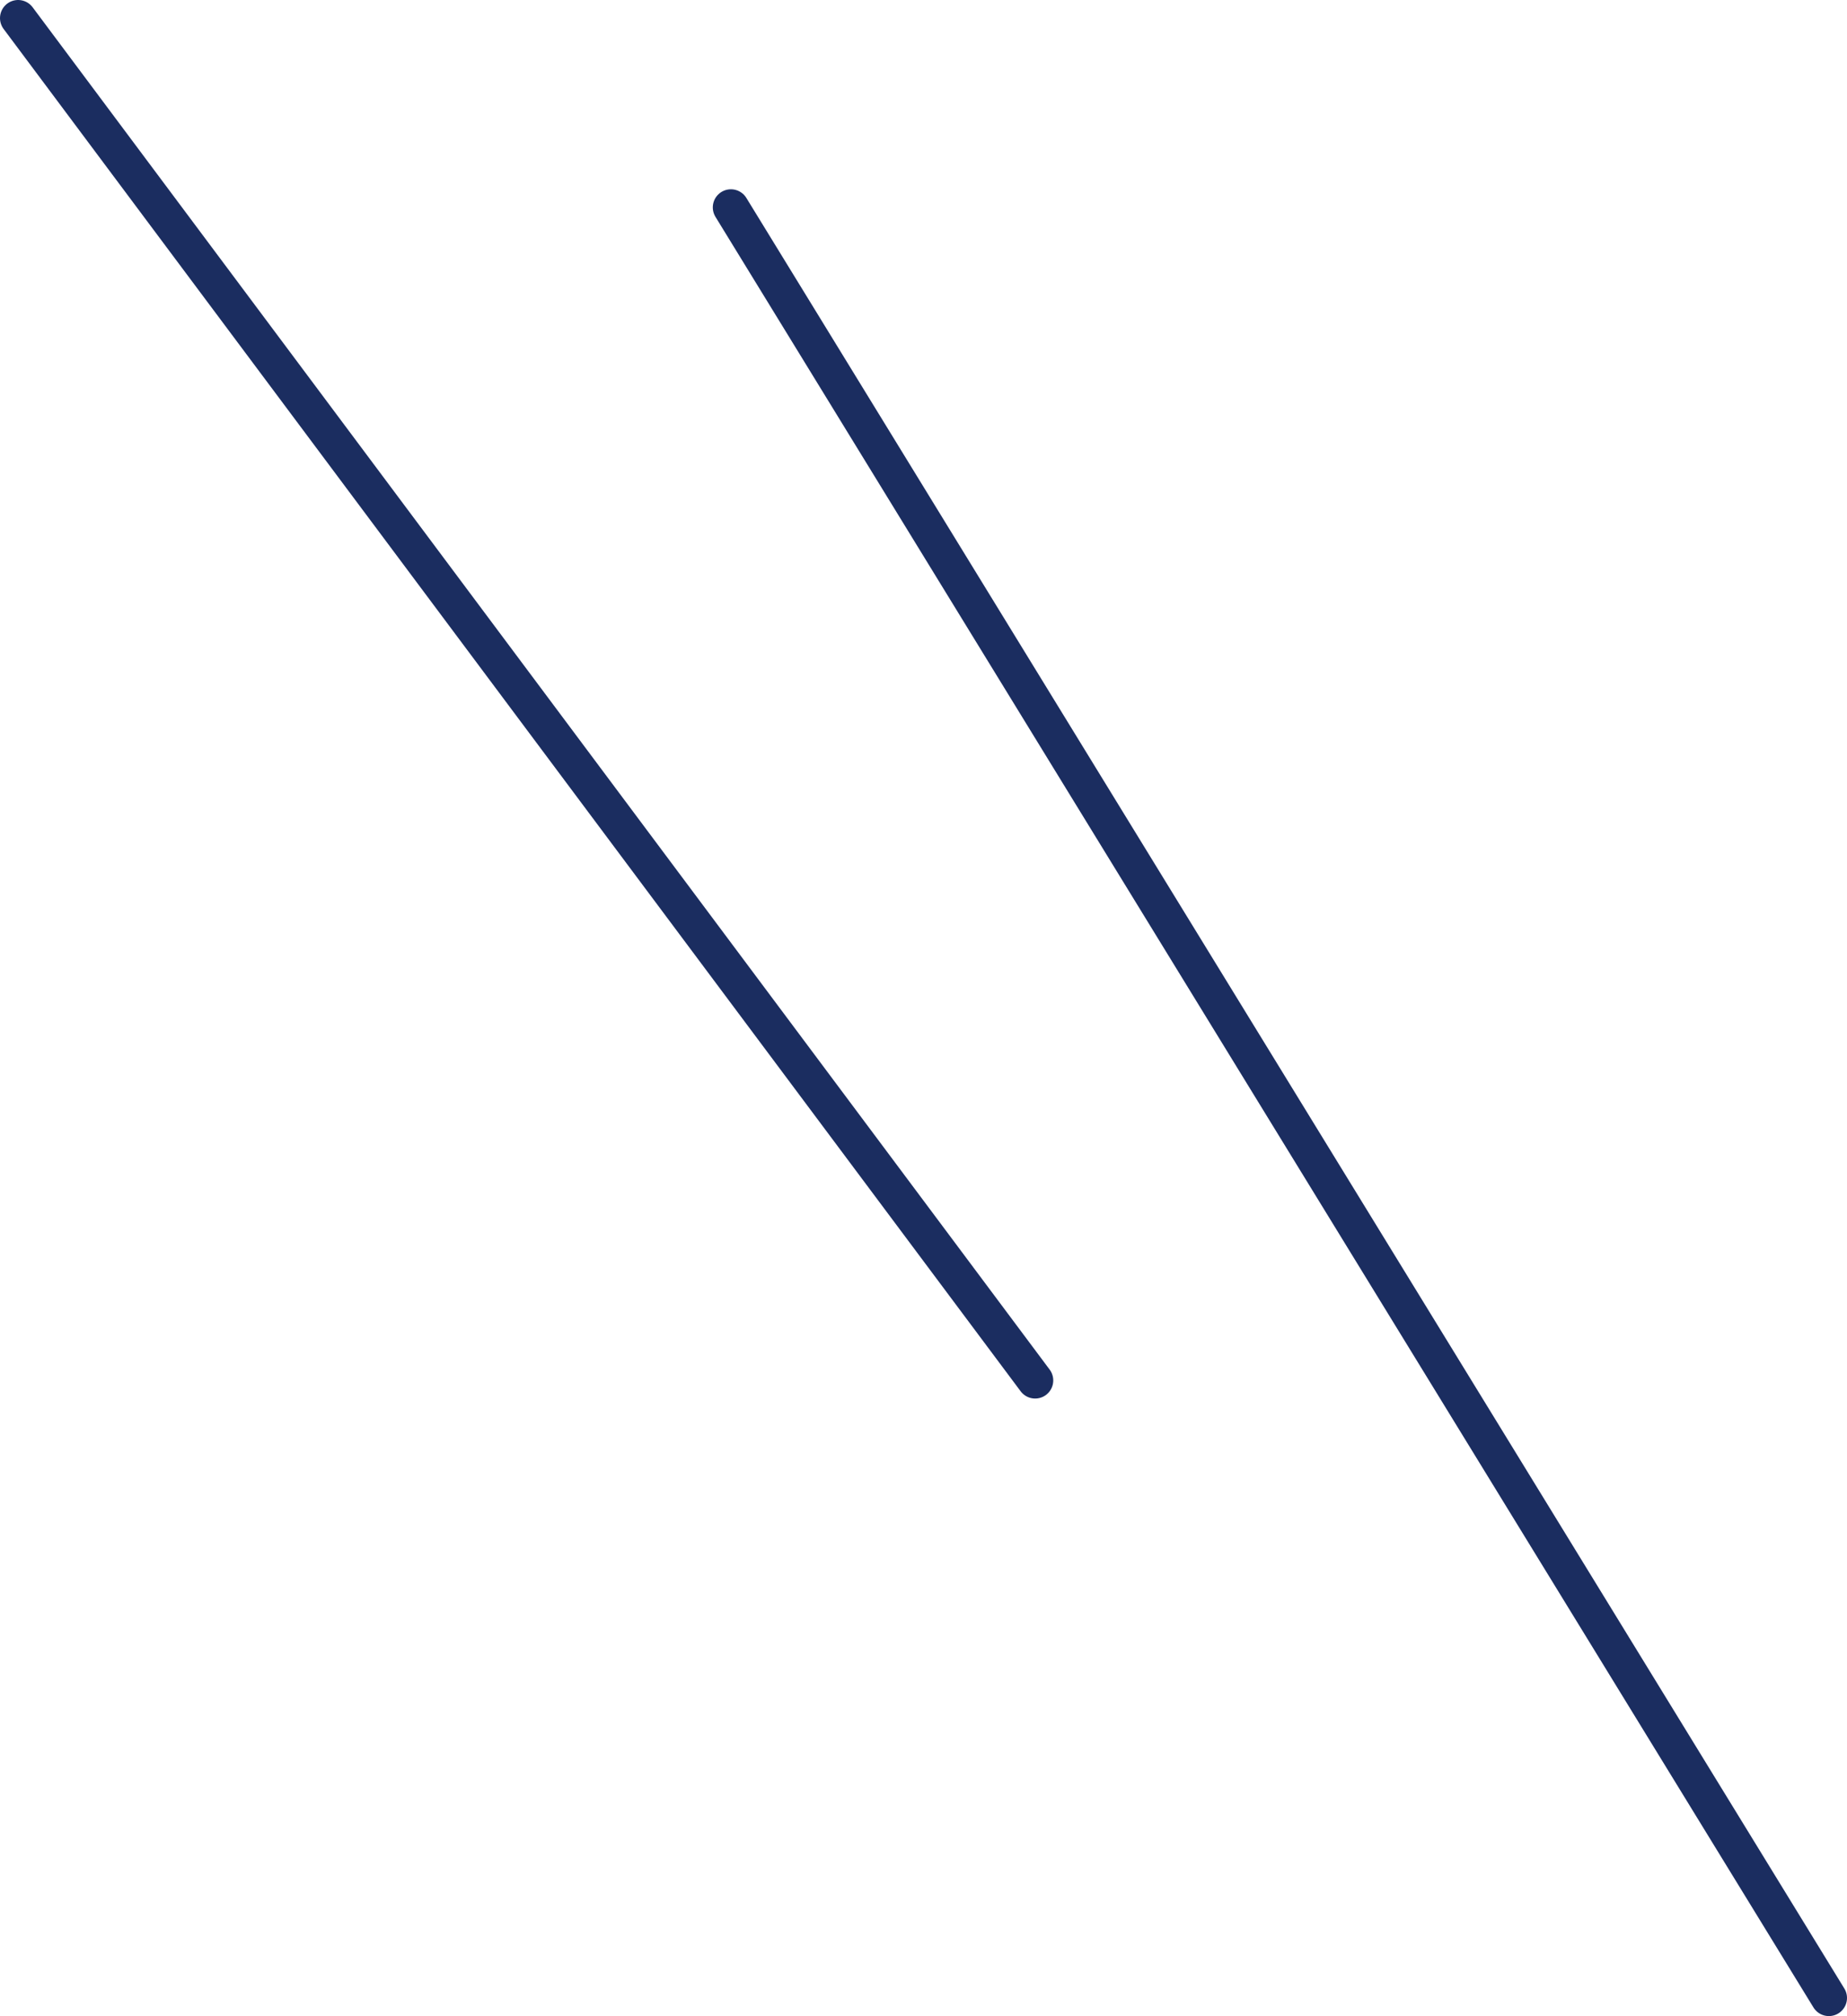 <?xml version="1.0" encoding="UTF-8"?><svg id="_レイヤー_2" xmlns="http://www.w3.org/2000/svg" viewBox="0 0 115.23 125.79"><defs><style>.cls-1{fill:none;stroke:#1b2d60;stroke-linecap:round;stroke-miterlimit:10;stroke-width:2.26px;}</style></defs><g id="_デザイン"><g><line class="cls-1" x1="114.1" y1="124.66" x2="45.6" y2="12.94"/><line class="cls-1" x1="64.58" y1="86.13" x2="1.13" y2="1.13"/></g></g></svg>